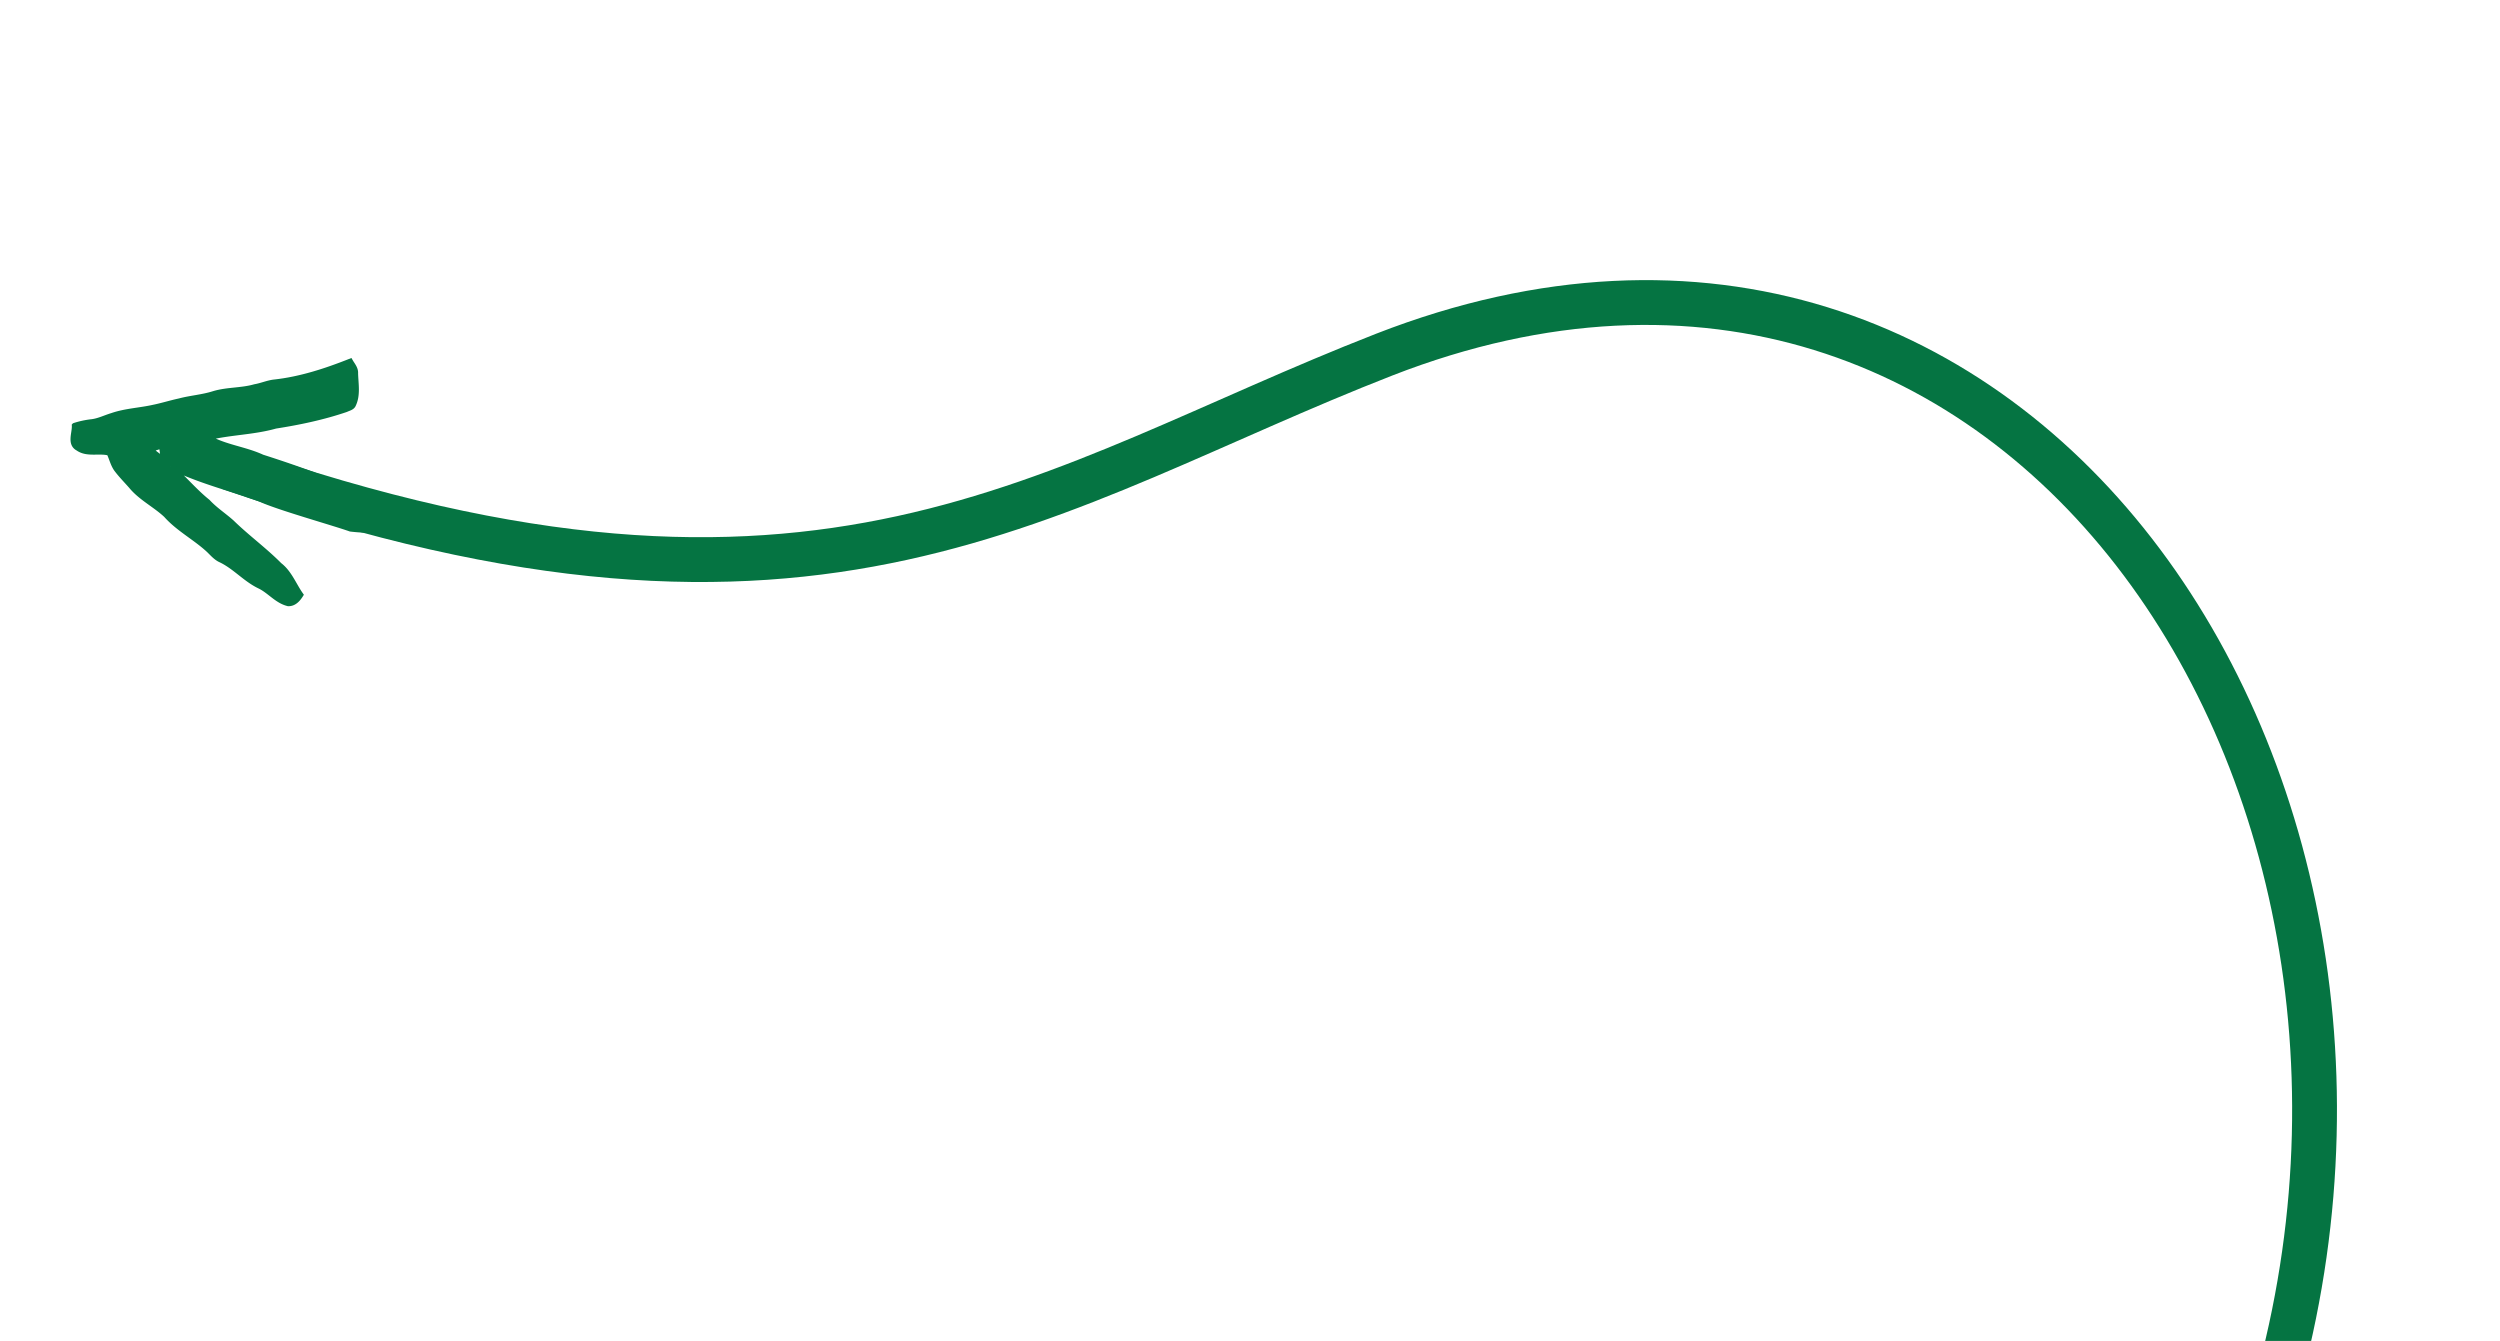 <svg xmlns="http://www.w3.org/2000/svg" width="220" height="118" fill="none" viewBox="0 0 220 118"><path fill="#057442" stroke="#057442" stroke-width=".46" d="M30.843 46.548c-1.596-.562-6.408-1.906-7.948-2.626-2.627-.958-5.375-1.613-7.889-2.866 1.142.983 2.1 2.16 3.277 3.104.637.691 1.433 1.2 2.13 1.826 1.34 1.31 2.866 2.411 4.182 3.743.87.665 1.254 1.741 1.87 2.617-.245.392-.6.792-1.104.768-.988-.238-1.617-1.102-2.502-1.533-1.281-.608-2.212-1.754-3.504-2.342-.39-.2-.679-.543-.99-.842-1.188-1.1-2.669-1.855-3.75-3.073-.973-.91-2.219-1.507-3.073-2.547-.411-.468-.852-.913-1.231-1.408-.353-.44-.462-1.009-.702-1.506-.892-.241-1.931.154-2.74-.415-.76-.397-.28-1.34-.319-2.001a7.653 7.653 0 0 1 1.522-.327c.625-.075 1.19-.367 1.786-.546 1.17-.406 2.423-.453 3.625-.72.778-.158 1.537-.398 2.313-.566.99-.262 2.023-.329 3.003-.64 1.18-.36 2.442-.267 3.628-.607.563-.097 1.093-.33 1.659-.407 2.33-.248 4.573-.984 6.741-1.843.192.336.484.651.455 1.065.025.924.227 1.913-.197 2.78-.114.238-.412.29-.63.397-2.019.688-4.108 1.128-6.211 1.456-1.939.55-3.979.546-5.93 1.024 1.477.848 3.225 1.006 4.762 1.717 14.475 4.62 12.975 6.943 7.767 6.318Zm-17.609-6.975c.375.303.761.593 1.154.874-.059-.403-.117-.807-.164-1.21-.335.098-.664.213-.99.336Z"/><path stroke="#057442" stroke-width="3.944" d="M199.072 126.188c18.5-56-20.999-116.918-77.261-94.981-29.678 11.572-49.588 28.13-101.562 9.972"/></svg>